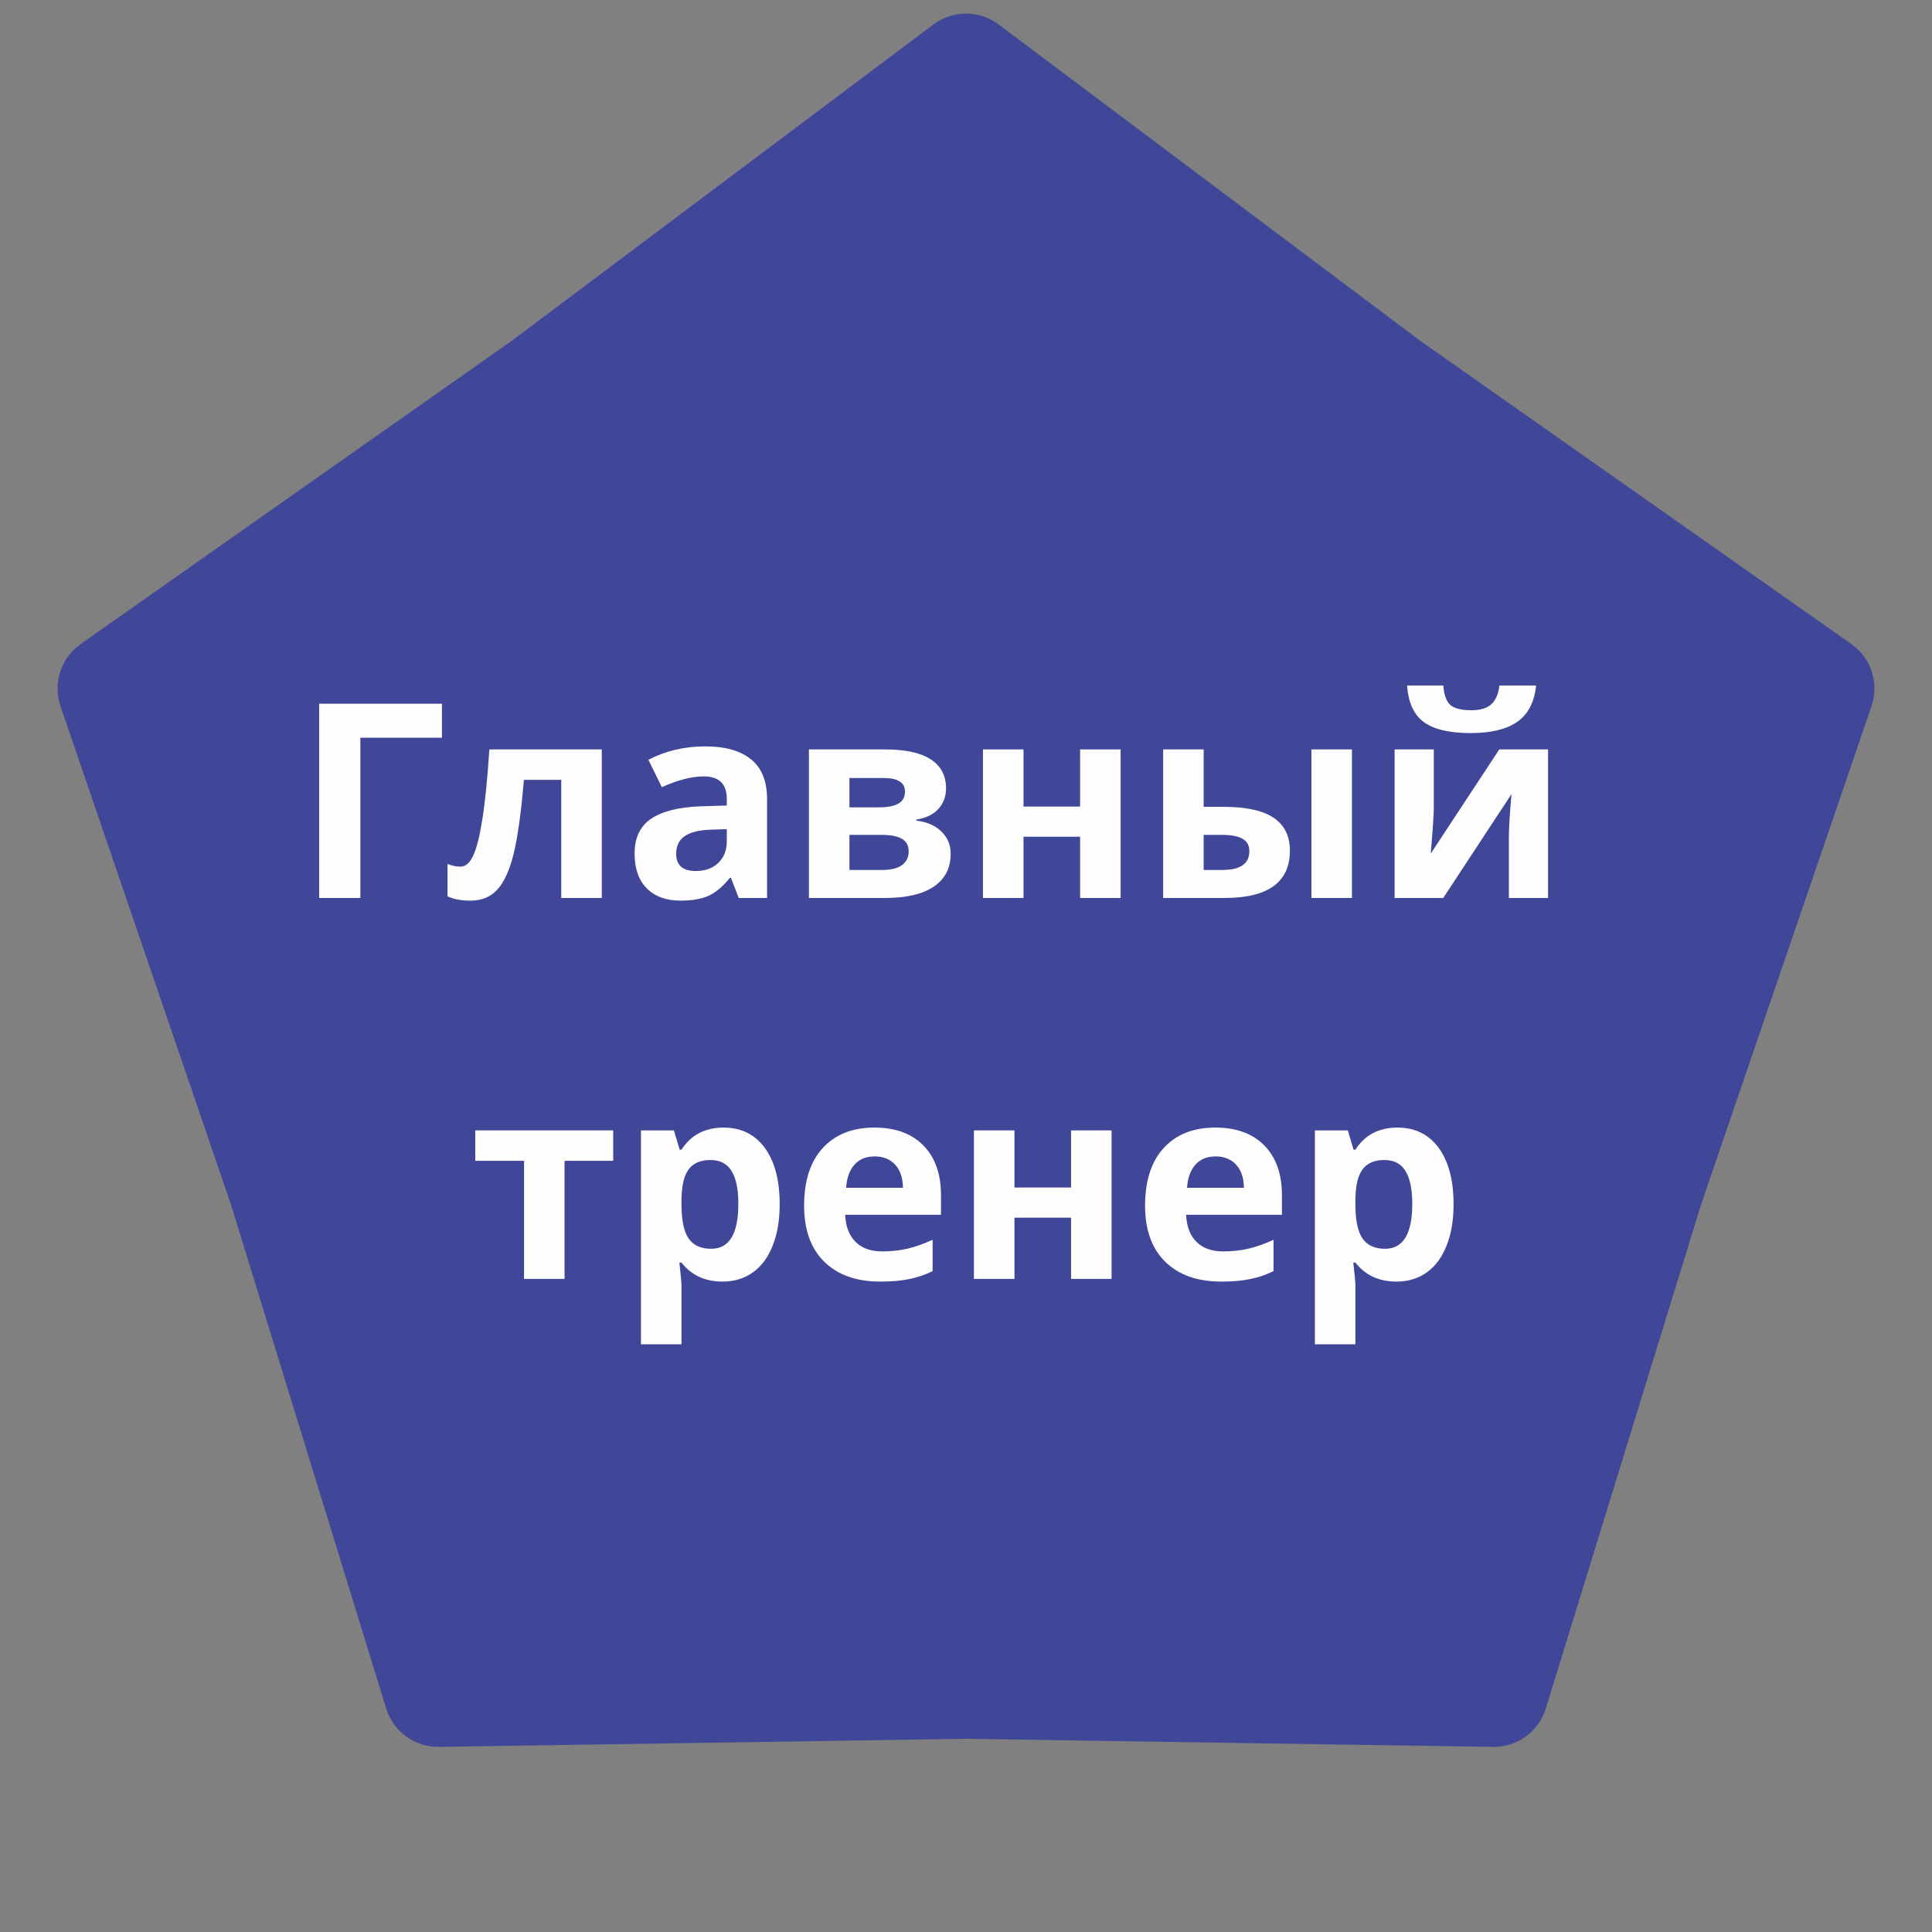 <?xml version="1.0" encoding="UTF-8"?> <svg xmlns="http://www.w3.org/2000/svg" width="71" height="71" viewBox="0 0 71 71" fill="none"><rect x="0" y="0" width="71" height="71" fill="#808080" stroke="none"/> <path d="M34.3 0.9C35.011 0.367 35.989 0.367 36.7 0.9L52.193 12.524L68.035 23.667C68.762 24.178 69.065 25.108 68.777 25.95L62.51 44.276L56.808 62.786C56.546 63.636 55.755 64.211 54.866 64.197L35.5 63.9L16.134 64.197C15.245 64.211 14.454 63.636 14.192 62.786L8.49 44.276L2.223 25.95C1.935 25.108 2.238 24.178 2.965 23.667L18.807 12.524L34.3 0.9Z" fill="#414798"></path> <path d="M16.241 25.861V27.111H13.243V33H11.729V25.861H16.241Z" fill="#FDFDFD"></path> <path d="M22.115 33H20.625V28.659H19.253C19.149 29.88 19.022 30.791 18.872 31.394C18.723 31.992 18.523 32.427 18.272 32.697C18.024 32.964 17.699 33.098 17.295 33.098C16.95 33.098 16.667 33.046 16.446 32.941V31.75C16.605 31.815 16.765 31.848 16.924 31.848C17.11 31.848 17.265 31.714 17.388 31.447C17.515 31.18 17.627 30.736 17.725 30.114C17.826 29.489 17.912 28.631 17.984 27.541H22.115V33Z" fill="#FDFDFD"></path> <path d="M27.149 33L26.861 32.258H26.822C26.571 32.574 26.312 32.793 26.045 32.917C25.782 33.037 25.437 33.098 25.01 33.098C24.486 33.098 24.073 32.948 23.77 32.648C23.471 32.349 23.321 31.922 23.321 31.369C23.321 30.79 23.523 30.363 23.926 30.09C24.333 29.813 24.945 29.66 25.762 29.631L26.709 29.602V29.362C26.709 28.809 26.426 28.532 25.86 28.532C25.424 28.532 24.911 28.664 24.322 28.928L23.829 27.922C24.457 27.593 25.154 27.429 25.918 27.429C26.651 27.429 27.212 27.588 27.603 27.907C27.994 28.226 28.189 28.711 28.189 29.362V33H27.149ZM26.709 30.471L26.133 30.49C25.7 30.503 25.378 30.581 25.166 30.725C24.955 30.868 24.849 31.086 24.849 31.379C24.849 31.799 25.09 32.009 25.572 32.009C25.917 32.009 26.192 31.91 26.397 31.711C26.605 31.512 26.709 31.249 26.709 30.92V30.471Z" fill="#FDFDFD"></path> <path d="M34.766 28.972C34.766 29.265 34.673 29.515 34.488 29.724C34.306 29.929 34.035 30.061 33.677 30.119V30.158C34.065 30.204 34.371 30.337 34.595 30.559C34.823 30.777 34.937 31.047 34.937 31.369C34.937 31.9 34.729 32.305 34.312 32.585C33.895 32.862 33.3 33 32.525 33H29.727V27.541H32.525C33.274 27.541 33.834 27.663 34.205 27.907C34.579 28.148 34.766 28.503 34.766 28.972ZM33.394 31.291C33.394 31.076 33.311 30.922 33.145 30.827C32.979 30.73 32.73 30.681 32.398 30.681H31.216V31.97H32.427C32.743 31.97 32.982 31.911 33.145 31.794C33.311 31.674 33.394 31.506 33.394 31.291ZM33.257 29.089C33.257 28.757 32.994 28.591 32.466 28.591H31.216V29.67H32.295C32.611 29.67 32.85 29.624 33.013 29.533C33.176 29.442 33.257 29.294 33.257 29.089Z" fill="#FDFDFD"></path> <path d="M37.613 27.541V29.641H39.693V27.541H41.182V33H39.693V30.749H37.613V33H36.123V27.541H37.613Z" fill="#FDFDFD"></path> <path d="M44.234 29.65H44.952C45.785 29.65 46.402 29.784 46.802 30.051C47.203 30.318 47.403 30.721 47.403 31.262C47.403 31.838 47.203 32.273 46.802 32.565C46.402 32.855 45.803 33 45.005 33H42.745V27.541H44.234V29.65ZM45.913 31.281C45.913 31.07 45.829 30.917 45.66 30.822C45.49 30.728 45.238 30.681 44.903 30.681H44.234V31.97H44.922C45.583 31.97 45.913 31.74 45.913 31.281ZM49.683 33H48.194V27.541H49.683V33Z" fill="#FDFDFD"></path> <path d="M52.691 27.541V29.699C52.691 29.927 52.654 30.484 52.579 31.369L55.098 27.541H56.89V33H55.45V30.822C55.45 30.435 55.482 29.888 55.547 29.182L53.038 33H51.251V27.541H52.691ZM56.451 25.192C56.389 25.801 56.159 26.245 55.762 26.525C55.365 26.802 54.792 26.94 54.043 26.94C53.272 26.94 52.701 26.807 52.33 26.54C51.962 26.273 51.755 25.824 51.709 25.192H53.042C53.065 25.528 53.148 25.764 53.291 25.9C53.438 26.034 53.698 26.101 54.073 26.101C54.401 26.101 54.646 26.027 54.805 25.881C54.968 25.731 55.067 25.502 55.103 25.192H56.451Z" fill="#FDFDFD"></path> <path d="M22.535 41.541V42.659H20.747V47H19.258V42.659H17.466V41.541H22.535Z" fill="#FDFDFD"></path> <path d="M26.553 47.098C25.912 47.098 25.409 46.865 25.044 46.399H24.966C25.018 46.855 25.044 47.119 25.044 47.19V49.402H23.555V41.541H24.766L24.976 42.249H25.044C25.393 41.709 25.909 41.438 26.592 41.438C27.237 41.438 27.741 41.688 28.106 42.185C28.471 42.684 28.653 43.375 28.653 44.261C28.653 44.843 28.567 45.35 28.394 45.779C28.225 46.209 27.982 46.536 27.666 46.761C27.351 46.985 26.98 47.098 26.553 47.098ZM26.114 42.63C25.746 42.63 25.477 42.744 25.308 42.972C25.139 43.196 25.051 43.569 25.044 44.09V44.251C25.044 44.837 25.131 45.257 25.303 45.511C25.479 45.765 25.756 45.892 26.133 45.892C26.801 45.892 27.134 45.342 27.134 44.241C27.134 43.704 27.051 43.302 26.885 43.035C26.723 42.765 26.465 42.63 26.114 42.63Z" fill="#FDFDFD"></path> <path d="M32.144 42.498C31.828 42.498 31.581 42.599 31.402 42.801C31.223 42.999 31.12 43.283 31.094 43.65H33.184C33.178 43.283 33.081 42.999 32.896 42.801C32.71 42.599 32.46 42.498 32.144 42.498ZM32.354 47.098C31.475 47.098 30.788 46.855 30.293 46.37C29.799 45.885 29.551 45.198 29.551 44.31C29.551 43.395 29.779 42.688 30.235 42.19C30.694 41.689 31.327 41.438 32.134 41.438C32.906 41.438 33.506 41.658 33.936 42.098C34.366 42.537 34.581 43.144 34.581 43.919V44.642H31.06C31.076 45.065 31.202 45.395 31.436 45.633C31.67 45.87 31.999 45.989 32.422 45.989C32.751 45.989 33.062 45.955 33.355 45.887C33.648 45.818 33.954 45.709 34.273 45.56V46.712C34.013 46.842 33.734 46.938 33.438 47C33.142 47.065 32.78 47.098 32.354 47.098Z" fill="#FDFDFD"></path> <path d="M37.281 41.541V43.641H39.361V41.541H40.85V47H39.361V44.749H37.281V47H35.791V41.541H37.281Z" fill="#FDFDFD"></path> <path d="M44.673 42.498C44.358 42.498 44.11 42.599 43.931 42.801C43.752 42.999 43.65 43.283 43.623 43.65H45.713C45.707 43.283 45.611 42.999 45.425 42.801C45.24 42.599 44.989 42.498 44.673 42.498ZM44.883 47.098C44.004 47.098 43.318 46.855 42.823 46.37C42.328 45.885 42.081 45.198 42.081 44.31C42.081 43.395 42.308 42.688 42.764 42.19C43.223 41.689 43.856 41.438 44.663 41.438C45.435 41.438 46.036 41.658 46.465 42.098C46.895 42.537 47.11 43.144 47.11 43.919V44.642H43.589C43.606 45.065 43.731 45.395 43.965 45.633C44.2 45.87 44.529 45.989 44.952 45.989C45.28 45.989 45.591 45.955 45.884 45.887C46.177 45.818 46.483 45.709 46.802 45.56V46.712C46.542 46.842 46.264 46.938 45.967 47C45.671 47.065 45.31 47.098 44.883 47.098Z" fill="#FDFDFD"></path> <path d="M51.319 47.098C50.678 47.098 50.175 46.865 49.81 46.399H49.732C49.784 46.855 49.81 47.119 49.81 47.19V49.402H48.321V41.541H49.532L49.742 42.249H49.81C50.158 41.709 50.674 41.438 51.358 41.438C52.002 41.438 52.507 41.688 52.872 42.185C53.236 42.684 53.418 43.375 53.418 44.261C53.418 44.843 53.332 45.35 53.16 45.779C52.99 46.209 52.748 46.536 52.432 46.761C52.116 46.985 51.745 47.098 51.319 47.098ZM50.879 42.63C50.511 42.63 50.243 42.744 50.074 42.972C49.904 43.196 49.816 43.569 49.81 44.09V44.251C49.81 44.837 49.896 45.257 50.069 45.511C50.245 45.765 50.521 45.892 50.899 45.892C51.566 45.892 51.9 45.342 51.9 44.241C51.9 43.704 51.817 43.302 51.651 43.035C51.488 42.765 51.231 42.63 50.879 42.63Z" fill="#FDFDFD"></path> </svg> 